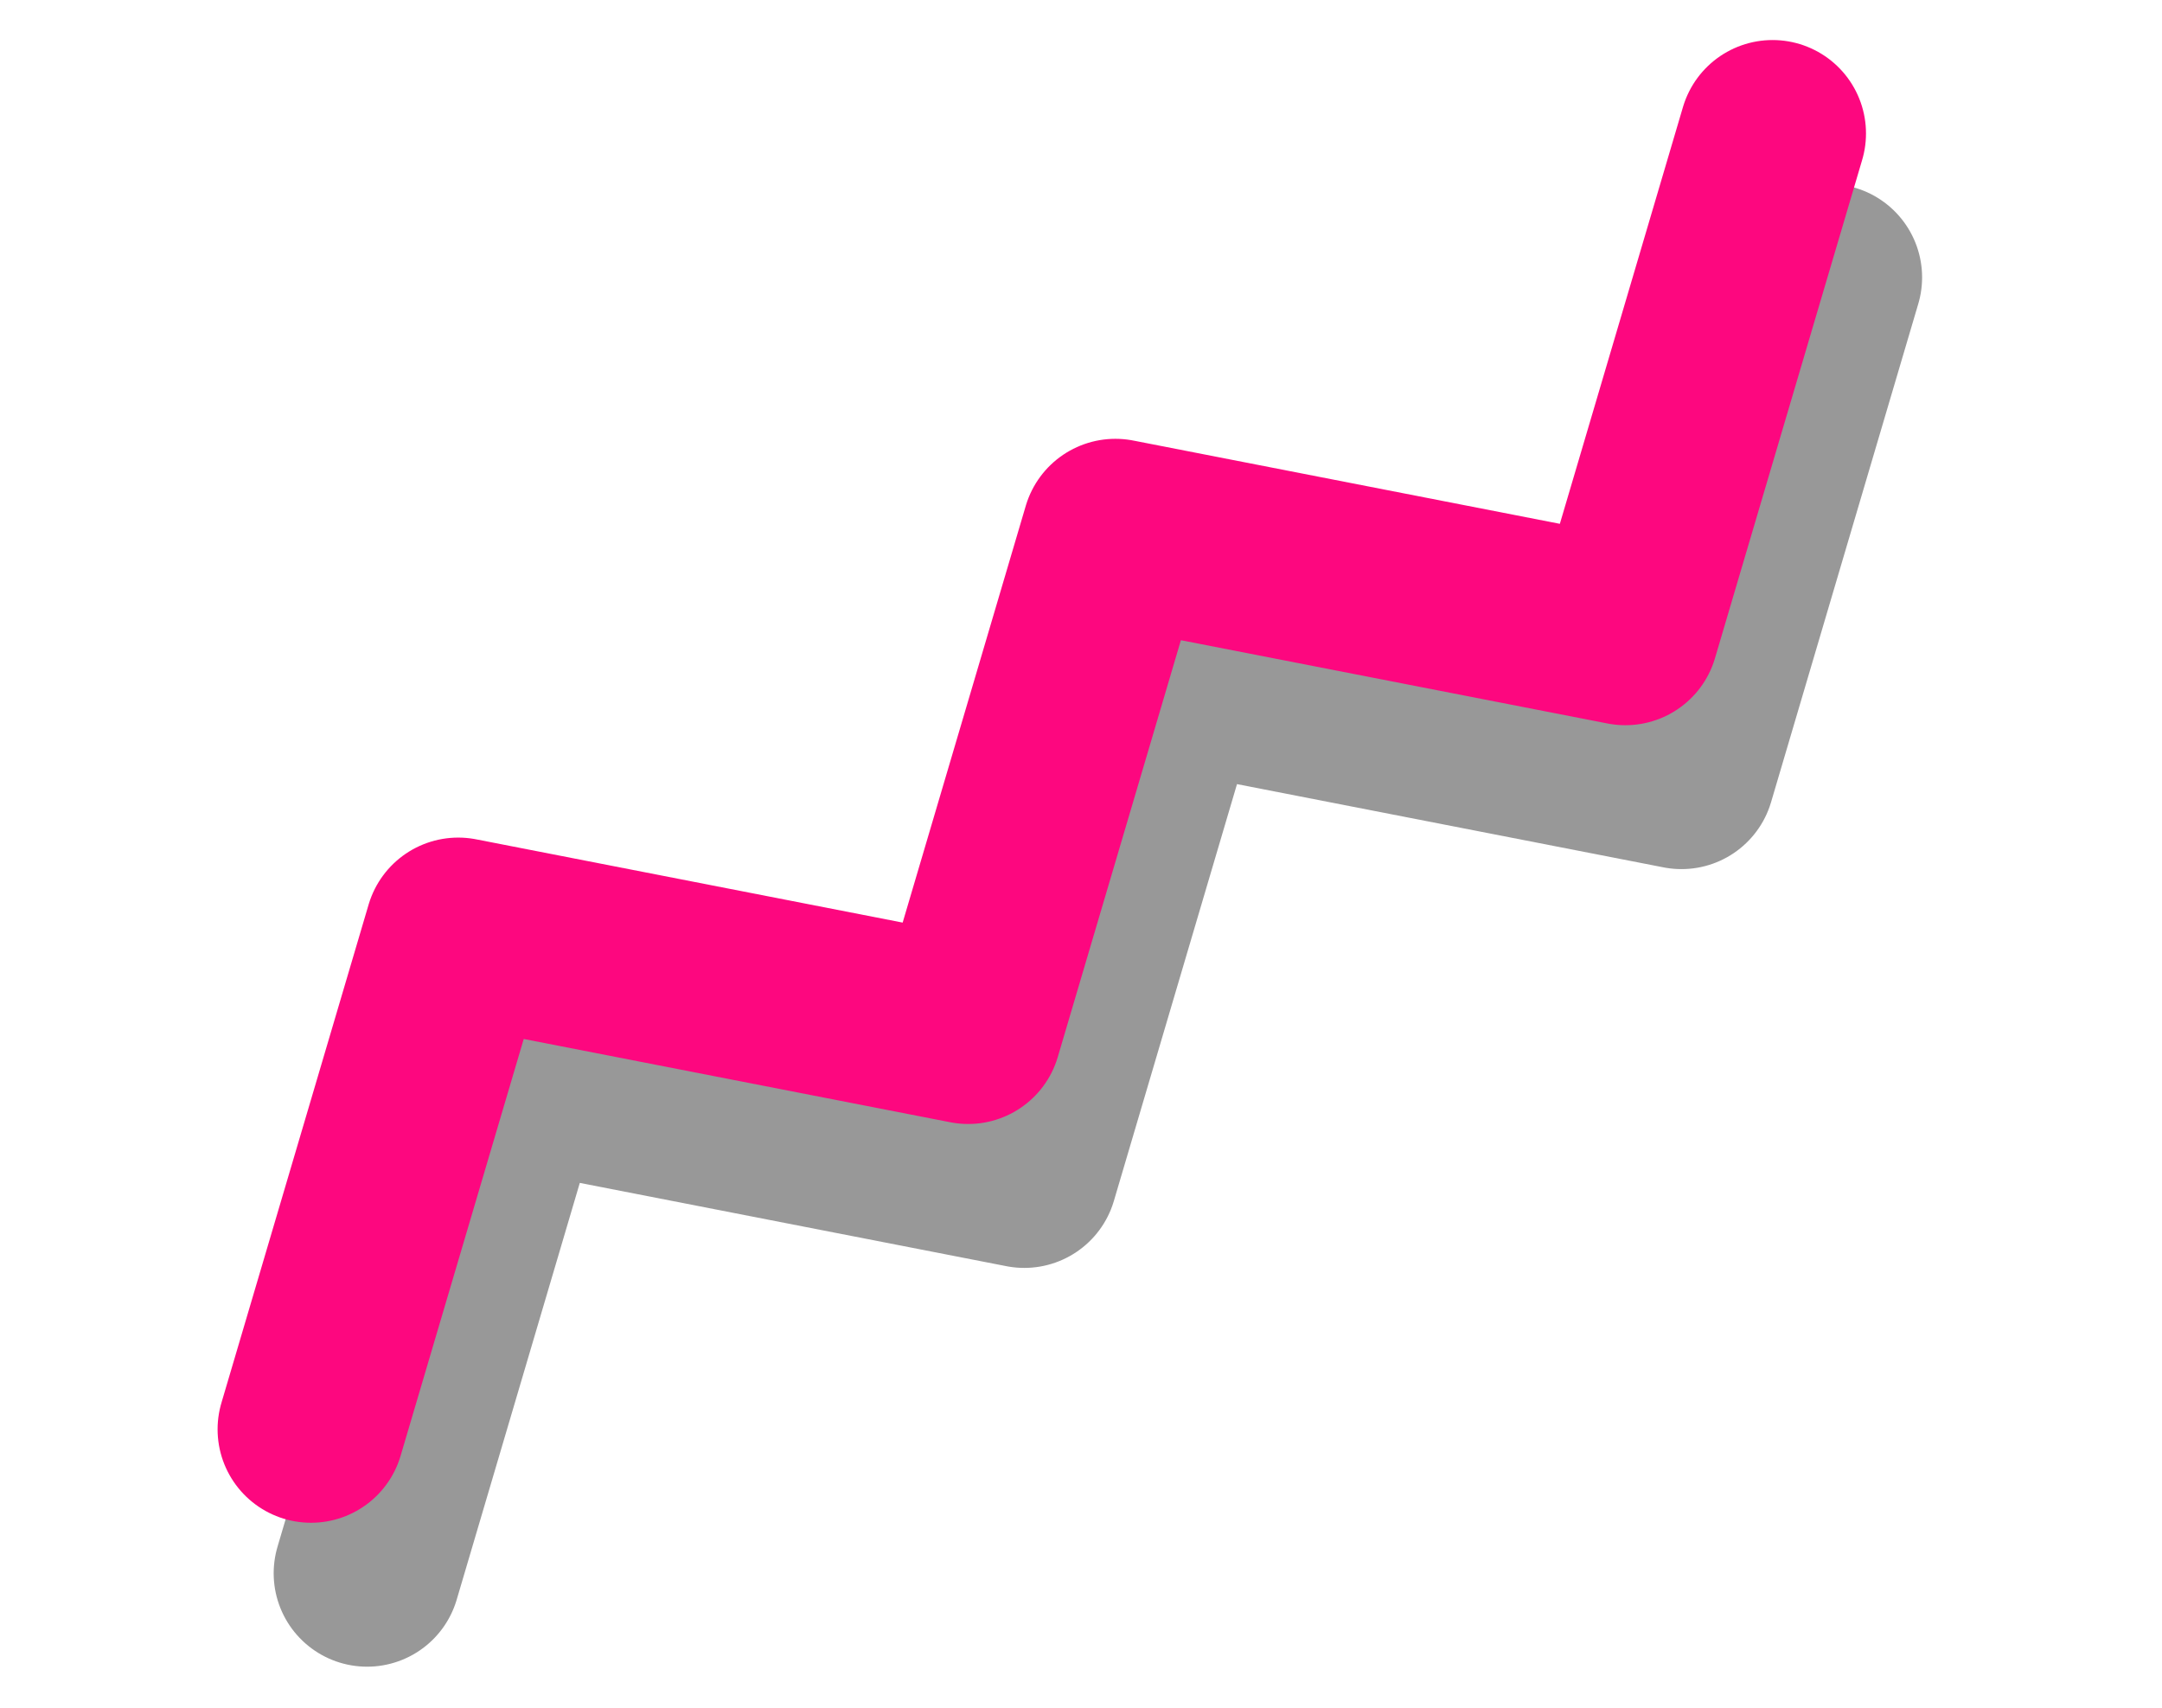 <?xml version="1.0" encoding="UTF-8"?> <svg xmlns="http://www.w3.org/2000/svg" width="81" height="64" viewBox="0 0 81 64" fill="none"> <path d="M68.512 10.392L62.997 29.061L43.89 25.332L38.375 44.002L19.268 40.272L13.753 58.942" stroke="#989898" stroke-width="7" stroke-miterlimit="10" stroke-linecap="round" stroke-linejoin="round"></path> <path d="M66.41 5L60.895 23.67L41.788 19.94L36.273 38.61L17.167 34.88L11.652 53.55" stroke="#FD077F" stroke-width="7" stroke-miterlimit="10" stroke-linecap="round" stroke-linejoin="round"></path> </svg> 